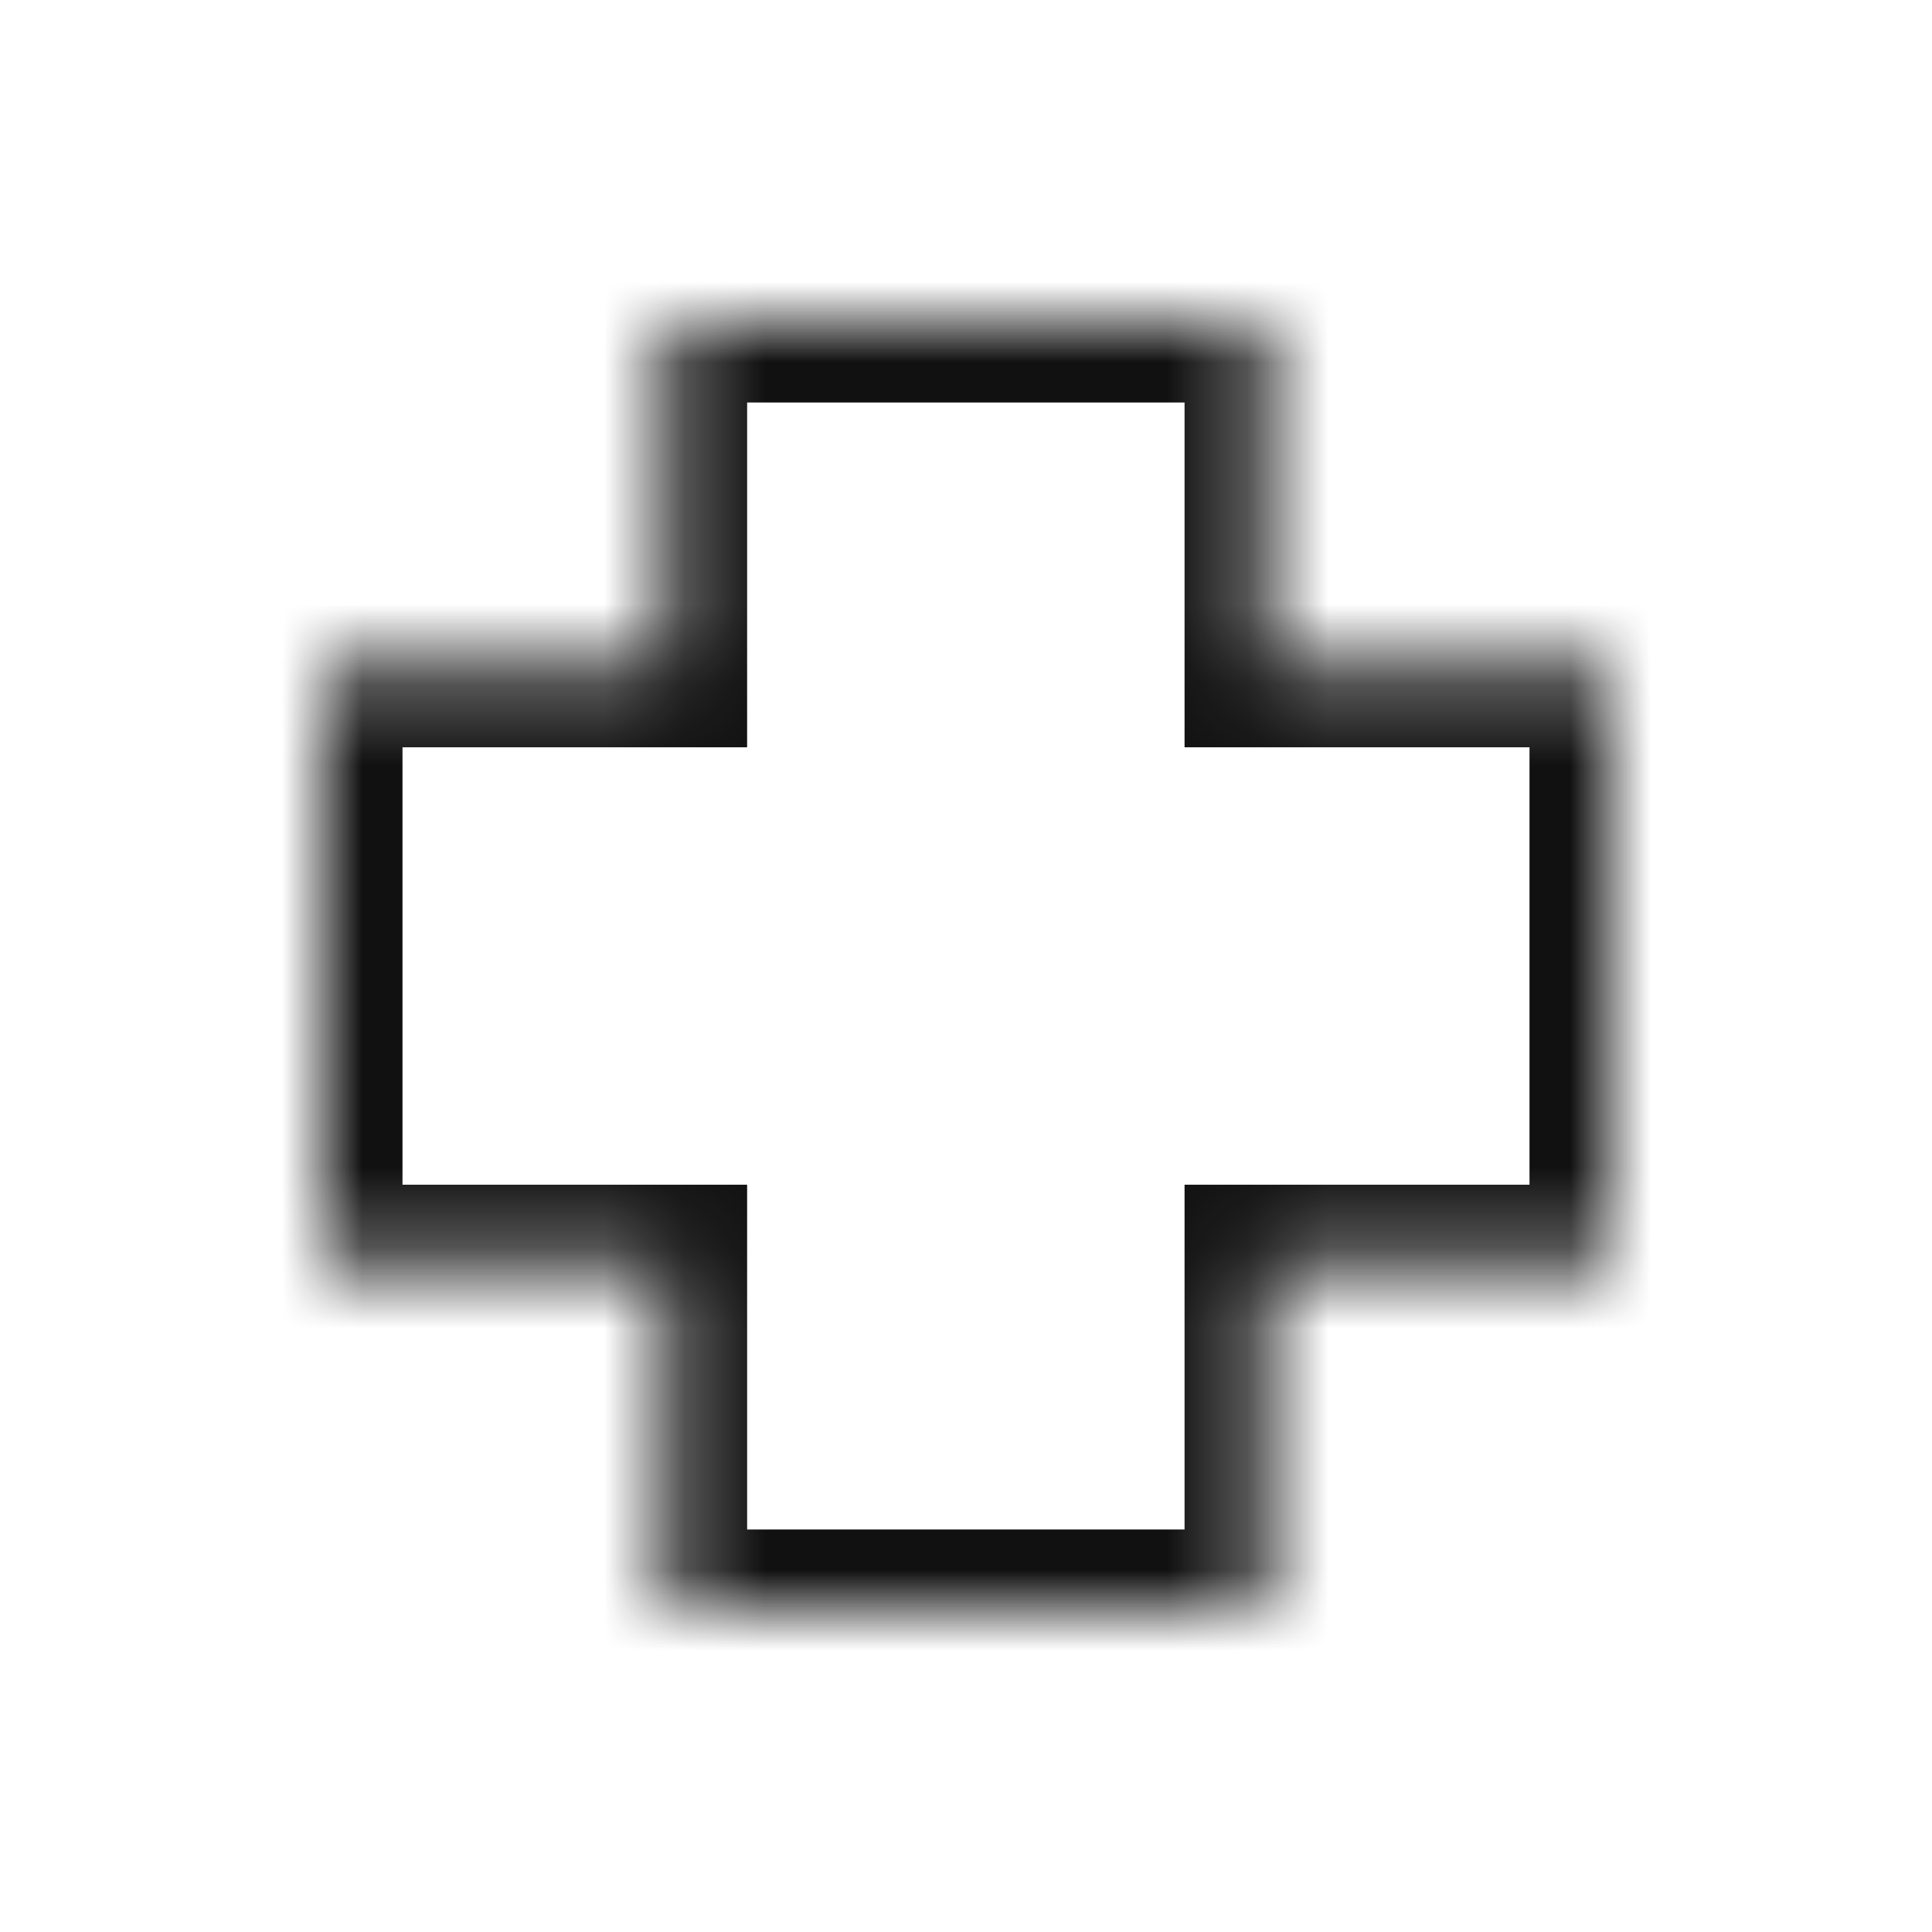 <svg width="24" height="24" viewBox="0 0 24 24" fill="none" xmlns="http://www.w3.org/2000/svg">
<mask id="path-1-inside-1_3574_167154" fill="white">
<path fill-rule="evenodd" clip-rule="evenodd" d="M15.715 4H8.281V8.283H4V15.717H8.281V20H15.715V15.717H20V8.283H15.715V4Z"/>
</mask>
<path d="M8.281 4V3H7.281V4H8.281ZM15.715 4H16.715V3H15.715V4ZM8.281 8.283V9.283H9.281V8.283H8.281ZM4 8.283V7.283H3V8.283H4ZM4 15.717H3V16.717H4V15.717ZM8.281 15.717H9.281V14.717H8.281V15.717ZM8.281 20H7.281V21H8.281V20ZM15.715 20V21H16.715V20H15.715ZM15.715 15.717V14.717H14.715V15.717H15.715ZM20 15.717V16.717H21V15.717H20ZM20 8.283H21V7.283H20V8.283ZM15.715 8.283H14.715V9.283H15.715V8.283ZM8.281 5H15.715V3H8.281V5ZM9.281 8.283V4H7.281V8.283H9.281ZM4 9.283H8.281V7.283H4V9.283ZM5 15.717V8.283H3V15.717H5ZM8.281 14.717H4V16.717H8.281V14.717ZM9.281 20V15.717H7.281V20H9.281ZM15.715 19H8.281V21H15.715V19ZM14.715 15.717V20H16.715V15.717H14.715ZM20 14.717H15.715V16.717H20V14.717ZM19 8.283V15.717H21V8.283H19ZM15.715 9.283H20V7.283H15.715V9.283ZM14.715 4V8.283H16.715V4H14.715Z" fill="#111111" mask="url(#path-1-inside-1_3574_167154)"/>
</svg>
